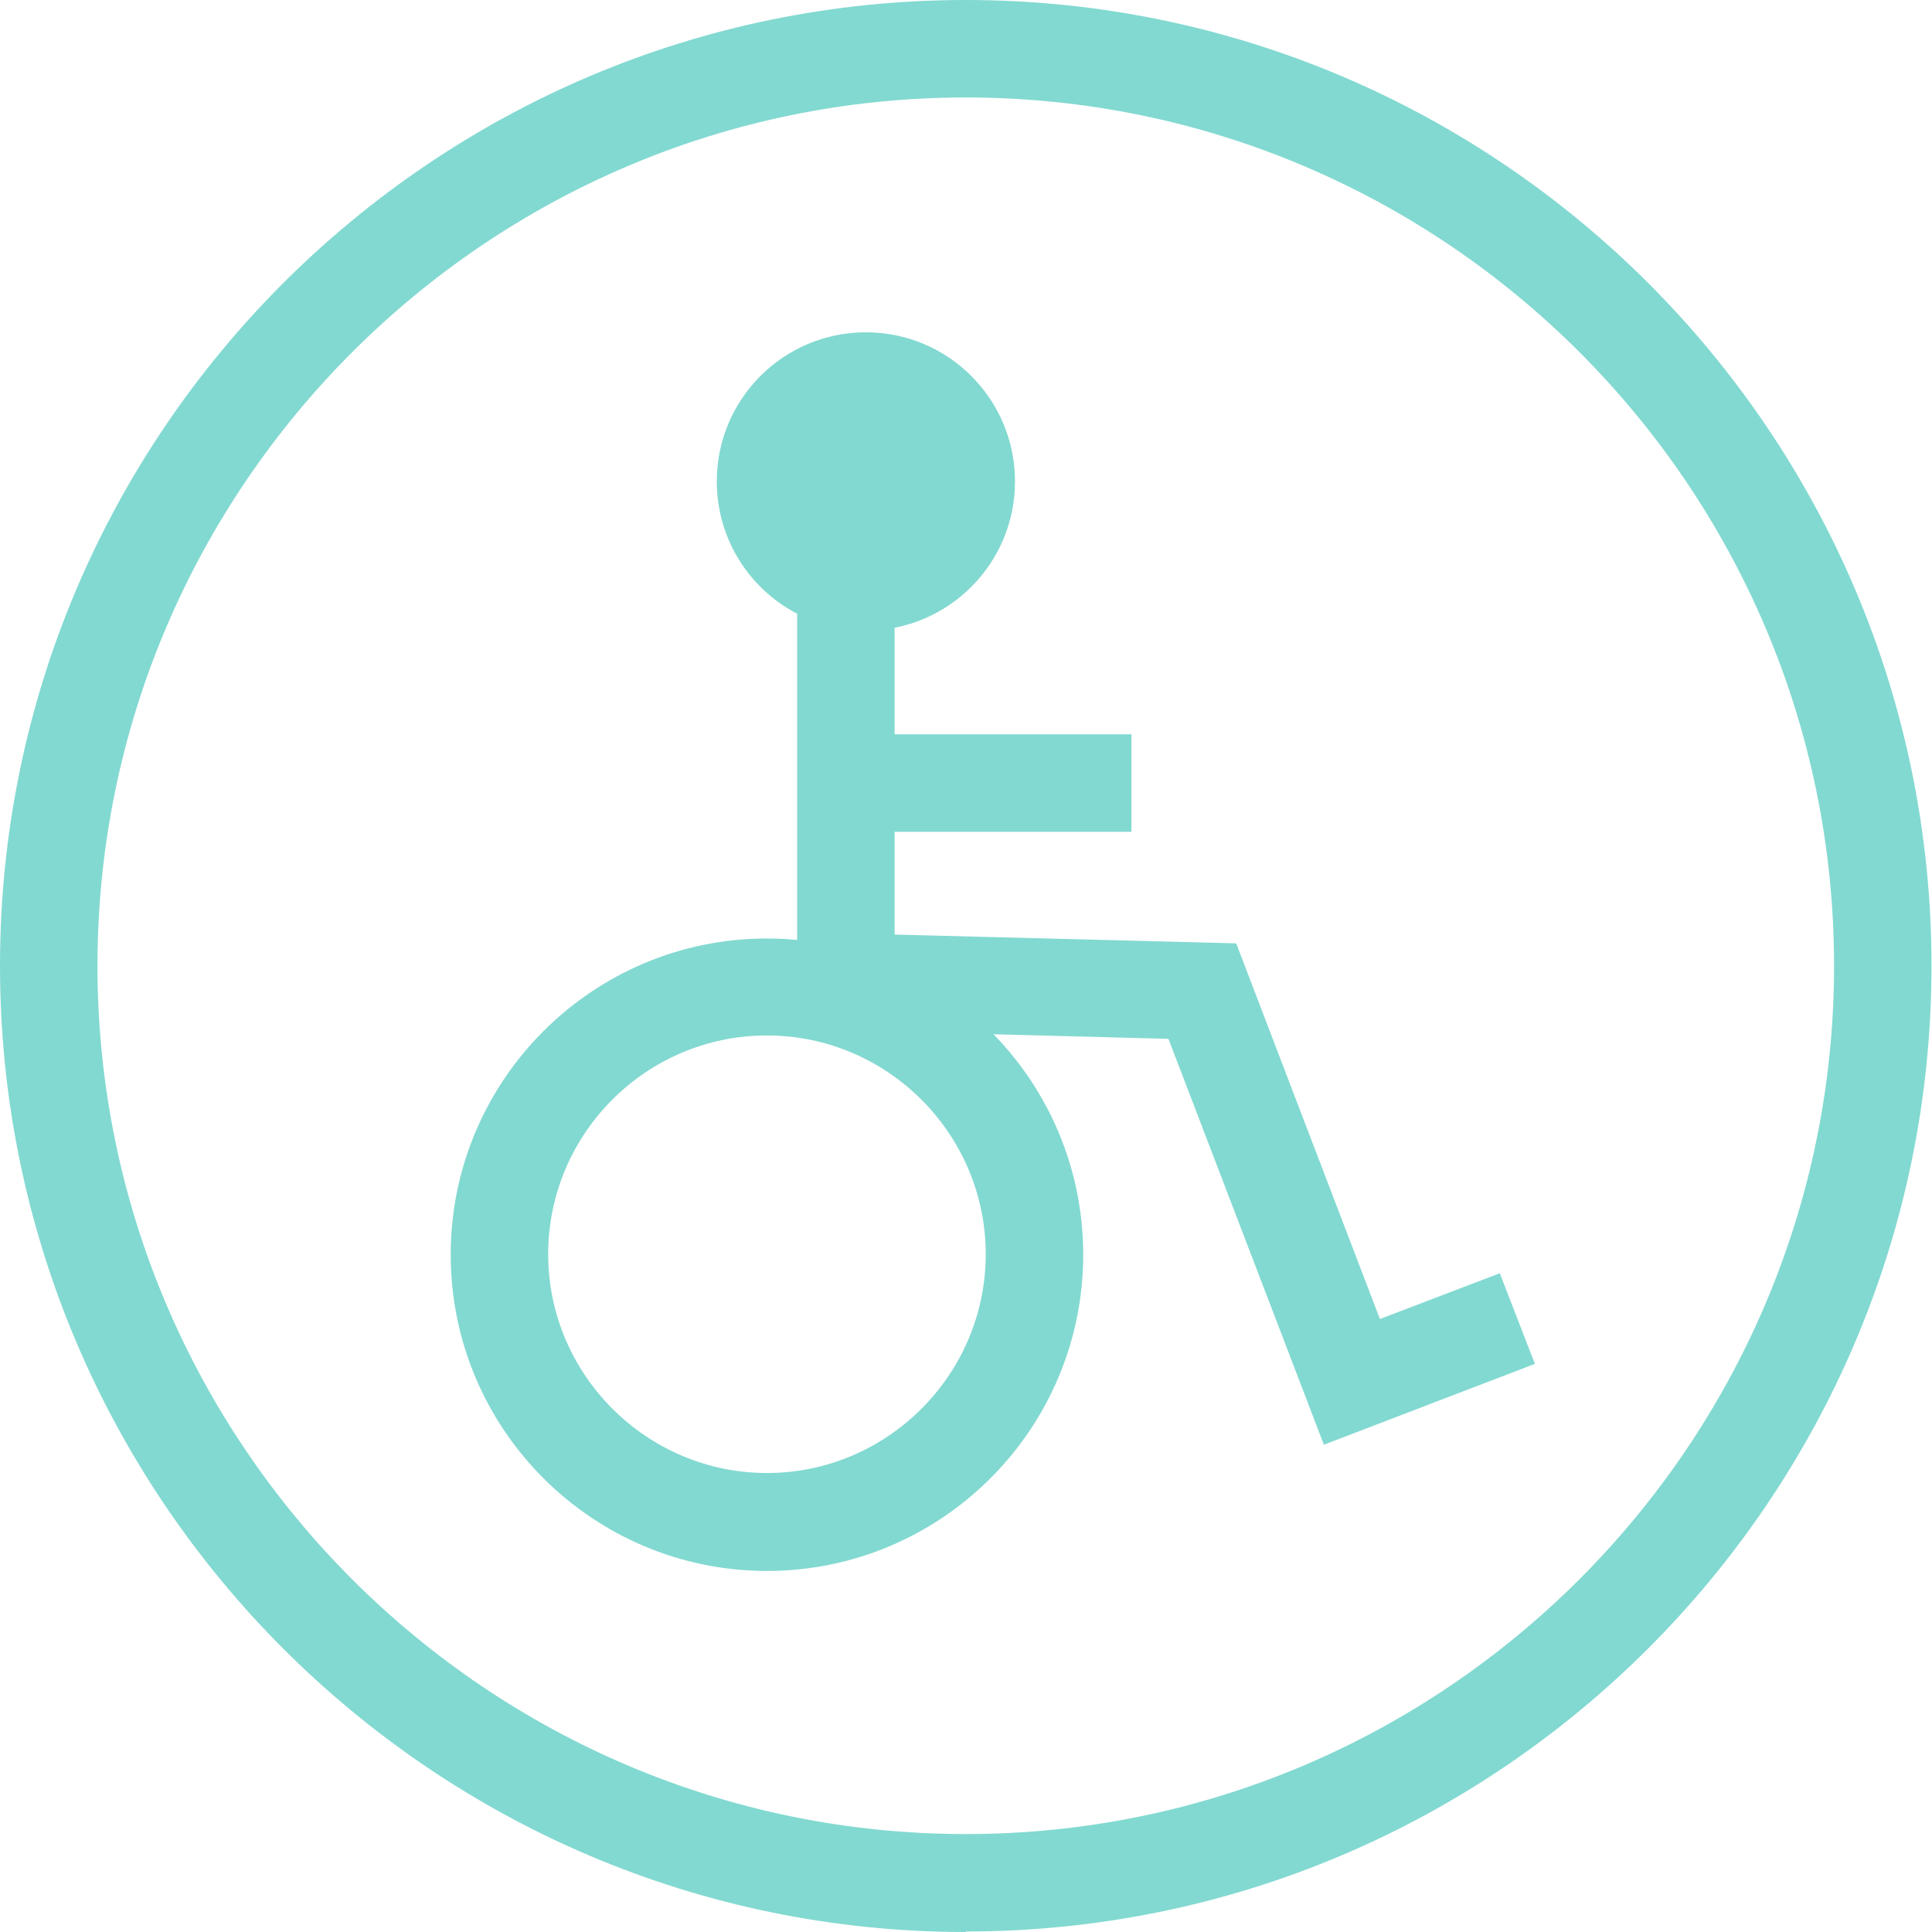 <svg width="42" height="42" viewBox="0 0 42 42" fill="none" xmlns="http://www.w3.org/2000/svg">
<g clip-path="url(#clip0_535_2148)">
<path d="M28.78 31.407L25.401 22.584L17.33 22.372V12.944H19.448V20.317L26.874 20.508L29.998 28.674L32.604 27.679L33.367 29.649L28.78 31.407Z" fill="#82D9D1"/>
<path d="M24.596 15.963H18.431V18.082H24.596V15.963Z" fill="#82D9D1"/>
<path d="M18.823 13.707C20.613 13.707 22.065 12.256 22.065 10.466C22.065 8.675 20.613 7.224 18.823 7.224C17.033 7.224 15.582 8.675 15.582 10.466C15.582 12.256 17.033 13.707 18.823 13.707Z" fill="#82D9D1"/>
<path d="M16.673 34.151C12.881 34.151 9.798 31.068 9.798 27.276C9.798 23.484 12.881 20.402 16.673 20.402C20.465 20.402 23.548 23.484 23.548 27.276C23.548 31.068 20.465 34.151 16.673 34.151ZM16.673 22.51C14.046 22.51 11.917 24.649 11.917 27.266C11.917 29.882 14.057 32.022 16.673 32.022C19.289 32.022 21.429 29.882 21.429 27.266C21.429 24.649 19.289 22.51 16.673 22.51Z" fill="#82D9D1"/>
<path d="M20.995 42C9.417 42 0 32.572 0 20.995C0 9.417 9.417 0 20.995 0C32.572 0 41.989 9.417 41.989 20.995C41.989 32.572 32.572 41.989 20.995 41.989V42ZM20.995 2.119C10.593 2.119 2.119 10.593 2.119 20.995C2.119 31.397 10.593 39.871 20.995 39.871C31.397 39.871 39.871 31.397 39.871 20.995C39.871 10.593 31.407 2.119 20.995 2.119Z" fill="#82D9D1"/>
</g>
<defs>
<clipPath id="clip0_535_2148">
<rect width="42" height="42" fill="white"/>
</clipPath>
</defs>
</svg>
